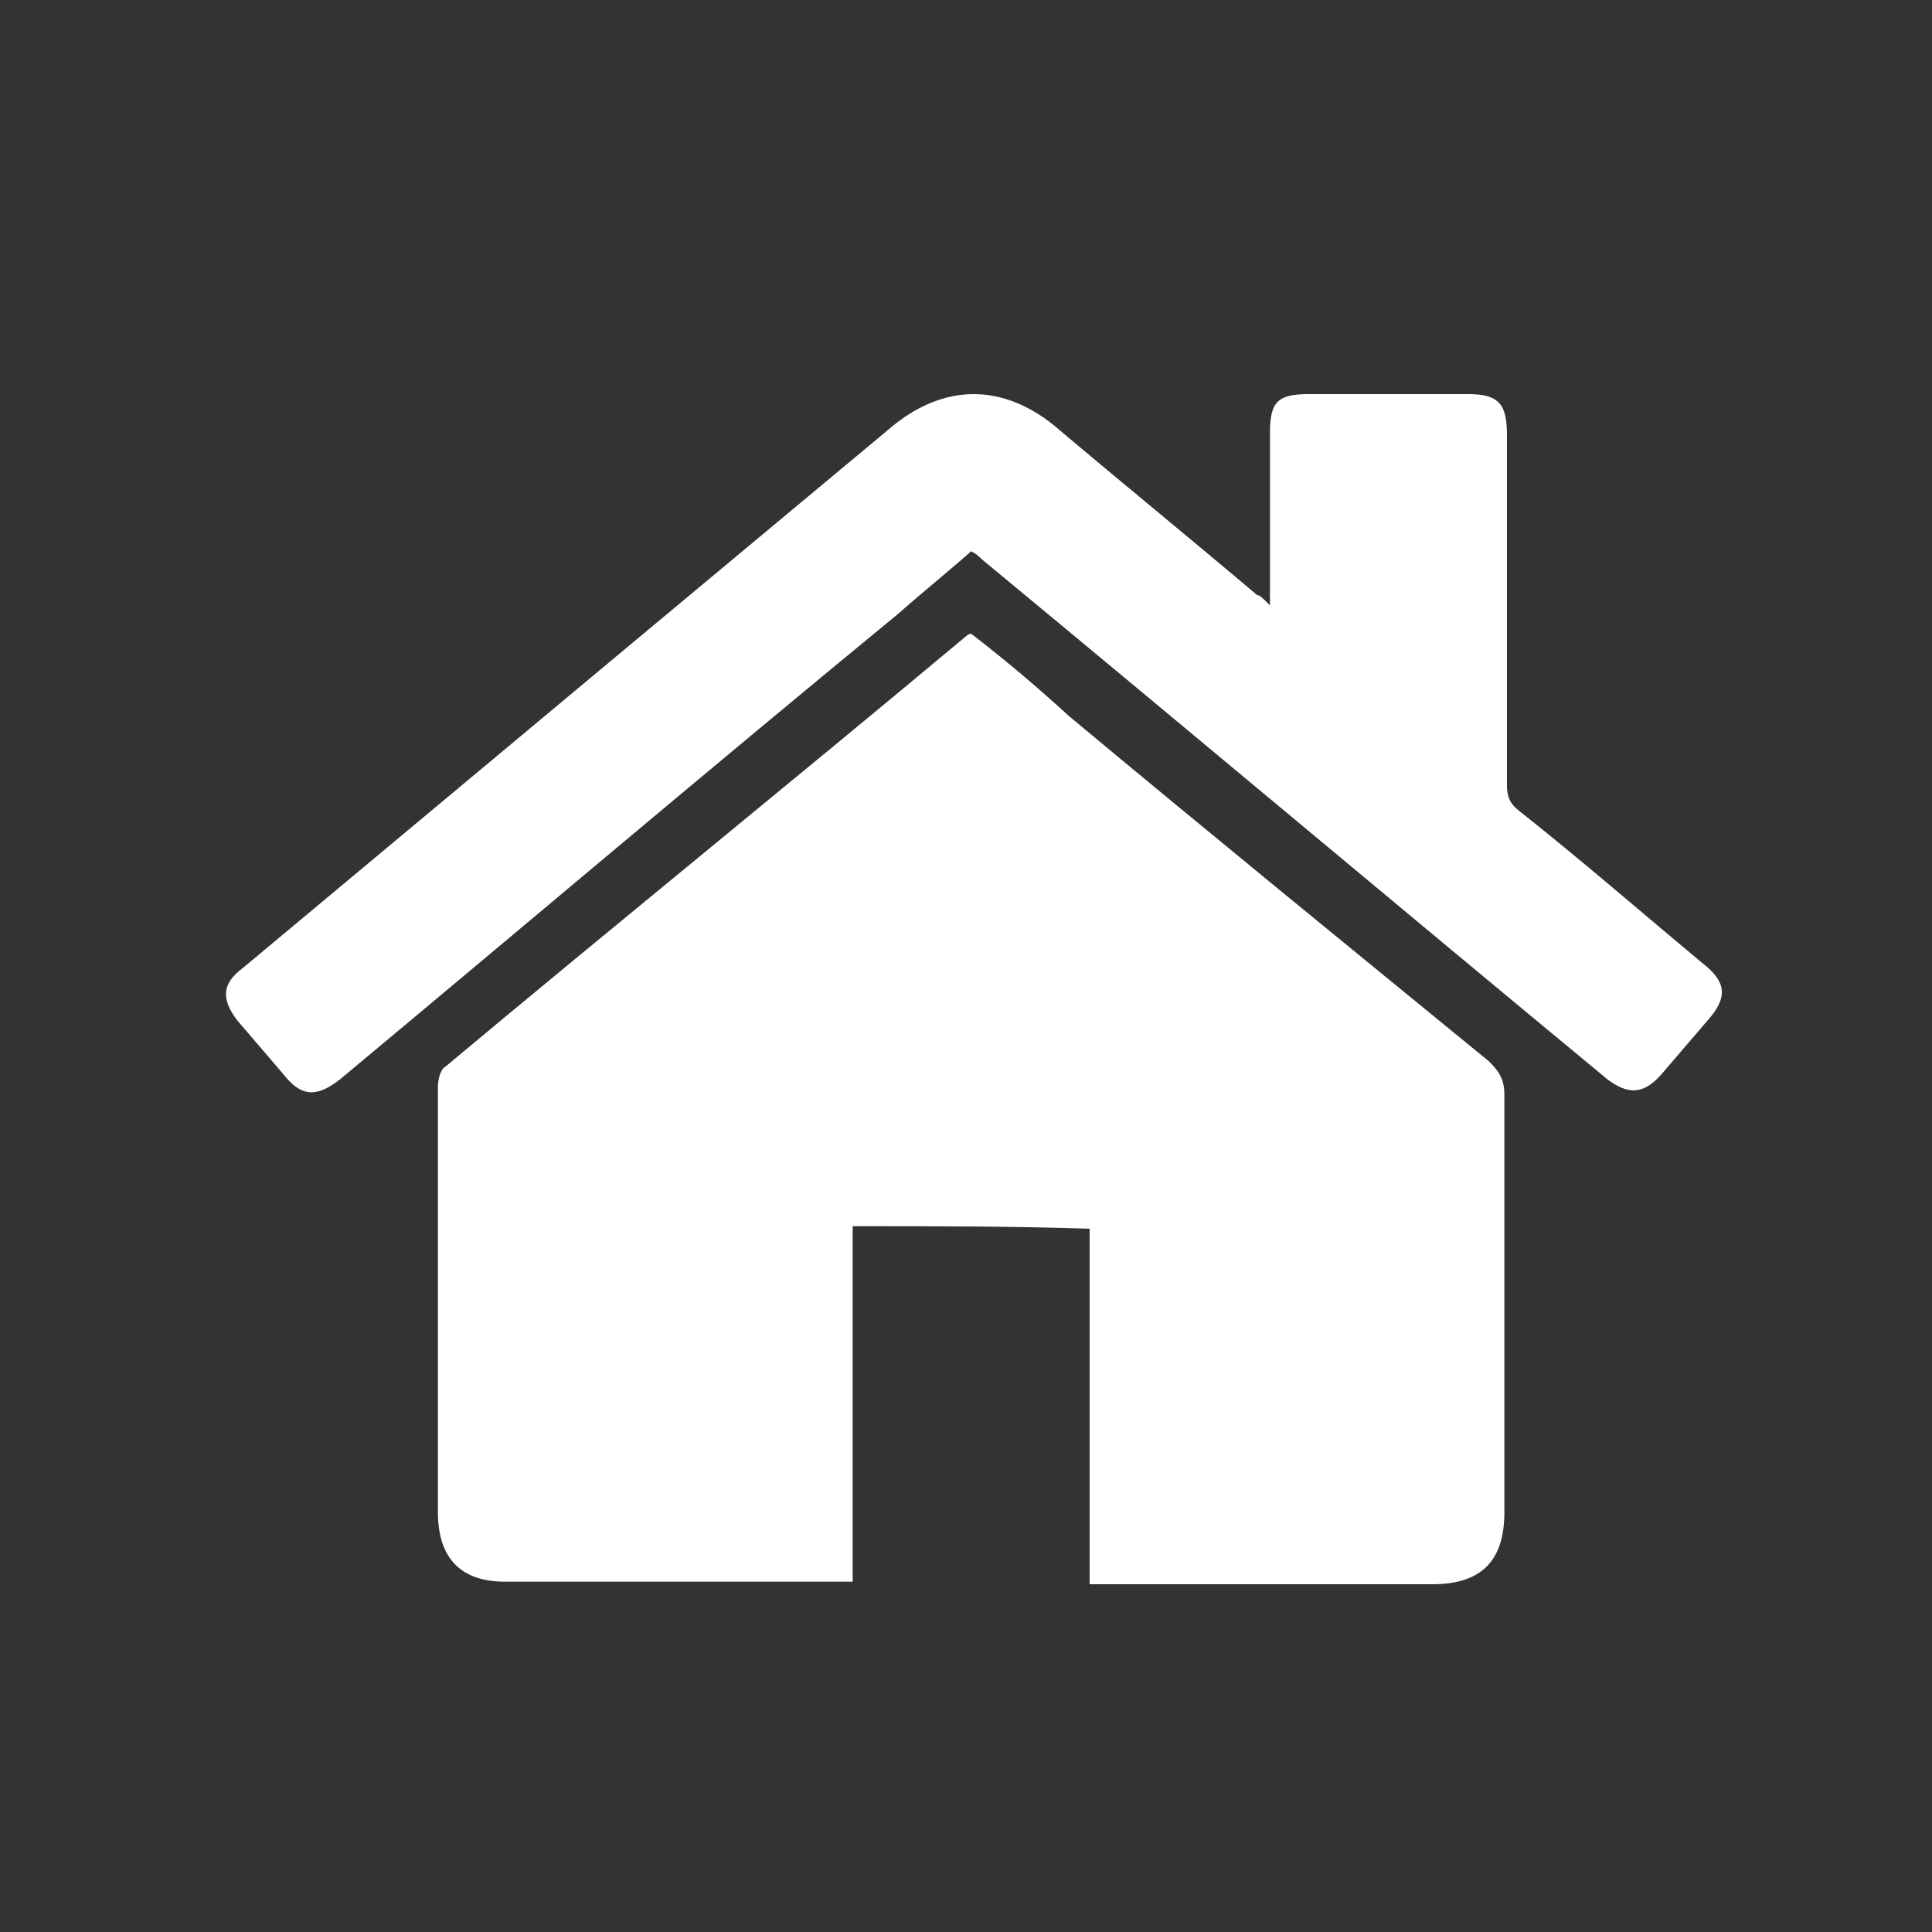 <?xml version="1.0" encoding="utf-8"?>
<!-- Generator: Adobe Illustrator 18.1.0, SVG Export Plug-In . SVG Version: 6.00 Build 0)  -->
<svg version="1.1" id="Layer_1" xmlns="http://www.w3.org/2000/svg" xmlns:xlink="http://www.w3.org/1999/xlink" x="0px" y="0px"
	 viewBox="-37.5 650 75 75" enable-background="new -37.5 650 75 75" xml:space="preserve">
<rect x="-37.5" y="650" width="75" height="75" fill="#333333" stroke="none"/>
<g id="home">
	<path fill="#FFFFFF" d="M-4.4,697.6c0,4.6,0,9.2,0,13.8c-0.3,0-0.5,0-0.7,0c-4.3,0-8.5,0-12.8,0c-1.7,0-2.6-0.9-2.6-2.7
		c0-5.5,0-11,0-16.5c0-0.3,0.1-0.7,0.3-0.8c6.7-5.6,13.5-11.1,20.2-16.7c0,0,0.1-0.1,0.2-0.1c1.3,1,2.6,2.1,3.8,3.2
		c5.4,4.5,10.8,8.9,16.3,13.4c0.4,0.4,0.6,0.7,0.6,1.3c0,5.4,0,10.8,0,16.2c0,1.9-0.9,2.8-2.8,2.8c-4.2,0-8.4,0-12.6,0
		c-0.2,0-0.4,0-0.7,0c0-4.6,0-9.2,0-13.8C1.8,697.6-1.2,697.6-4.4,697.6z"/>
	<path fill="#FFFFFF" d="M11.8,673.5c0-0.4,0-0.6,0-0.8c0-2,0-3.9,0-5.9c0-1.2,0.3-1.5,1.5-1.5c2.1,0,4.1,0,6.2,0
		c1.2,0,1.5,0.4,1.5,1.6c0,4.5,0,9.1,0,13.6c0,0.4,0.1,0.7,0.5,1c2.4,1.9,4.7,3.9,7.1,5.9c0.9,0.7,1,1.3,0.2,2.2
		c-0.6,0.7-1.2,1.4-1.8,2.1c-0.7,0.8-1.3,0.8-2.1,0.2c-8.1-6.7-16.2-13.5-24.3-20.2c-0.1-0.1-0.2-0.2-0.4-0.3
		c-0.9,0.8-1.9,1.6-2.8,2.4c-7.3,6-14.5,12.1-21.7,18.1c-0.9,0.7-1.5,0.7-2.2-0.2c-0.6-0.7-1.2-1.4-1.8-2.1c-0.6-0.8-0.6-1.4,0.2-2
		c4.8-4,9.7-8.1,14.5-12.1c3.6-3,7.2-6,10.8-9c2-1.6,4.2-1.6,6.2,0c2.6,2.2,5.3,4.4,7.9,6.6C11.4,673.1,11.5,673.2,11.8,673.5z"/>
</g>
</svg>
